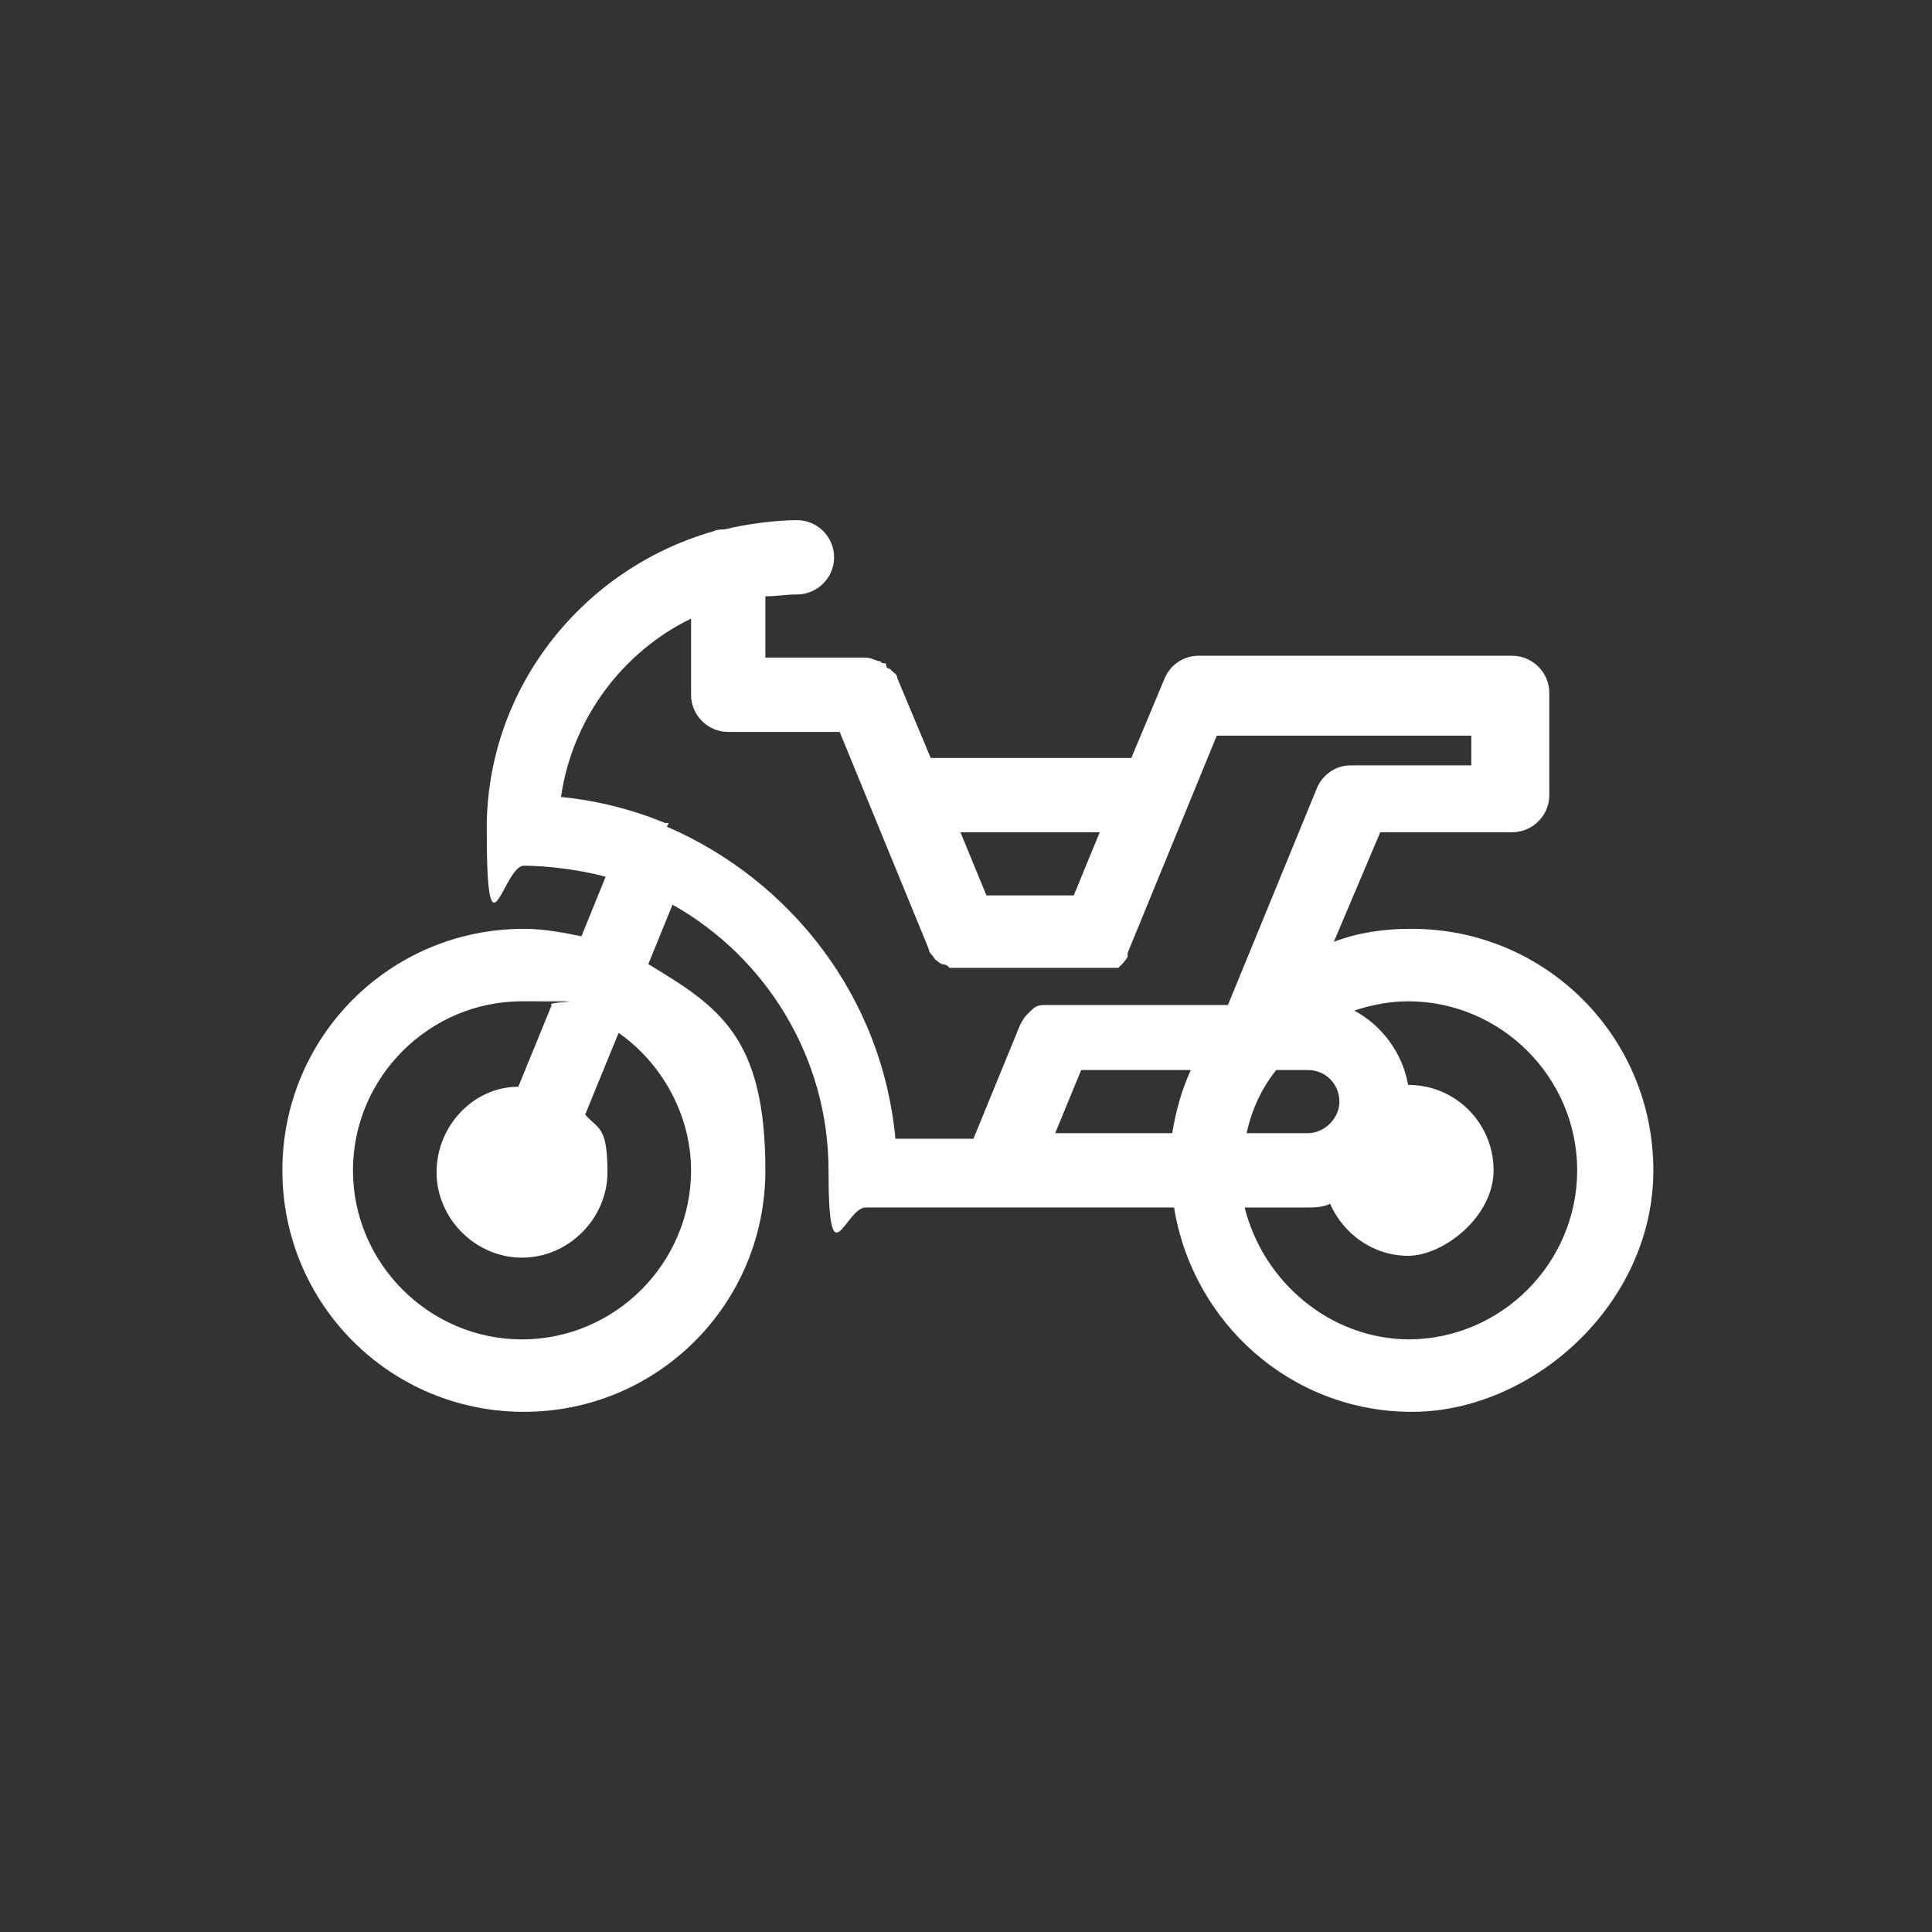 <svg xmlns="http://www.w3.org/2000/svg" id="Laag_1" version="1.1" viewBox="0 0 104 104"><rect x="0" y="0" width="104" height="104" fill="#333333" stroke="none"/><defs><style>.st0{fill:#fff}</style></defs><path d="M75.9 50c-1.4 0-2.8.2-4.1.7l2.5-5.9h7.1c1.1 0 2-.9 2-2v-5.5c0-1.1-.9-2-2-2H64.5c-.8 0-1.5.5-1.8 1.2l-1.8 4.3H50.1l-1.8-4.3s0-.2-.2-.3l-.2-.2s-.2 0-.2-.2-.2 0-.3-.2c-.2 0-.5-.2-.8-.2h-5.4v-3.3c.6 0 1.1-.1 1.7-.1 1.1 0 2-.9 2-2s-.9-2-2-2-2.7.2-3.9.5c-.2 0-.4 0-.6.1-7 2-12.2 8.4-12.2 16s.9 2 2 2 3 .2 4.4.6l-1.3 3.2c-1-.2-2-.4-3.1-.4-7.2 0-13 5.8-13 13s5.8 13 13 13 13-5.8 13-13-2.5-8.8-6.3-11.1l1.3-3.2c5 2.8 8.4 8.2 8.4 14.3s.9 2 2 2h16.6c1 6.2 6.3 11 12.8 11s13-5.8 13-13-5.8-13-13-13h-.1ZM37.2 63c0 5-4.1 9.1-9.1 9.1S19 68 19 63s4.1-9.1 9.1-9.1 1.1 0 1.6.2l-1.8 4.4c-2.4 0-4.4 2.1-4.4 4.6s2.1 4.6 4.6 4.6 4.6-2.1 4.6-4.6-.5-2.3-1.2-3.1l1.8-4.4c2.3 1.6 3.9 4.4 3.9 7.4Zm21-5.4h5.9c-.5 1.1-.8 2.2-1 3.4h-6.3l1.4-3.4Zm10.4 0h1.8c1 0 1.7.8 1.7 1.7s-.8 1.7-1.7 1.7h-3.3c.3-1.3.8-2.4 1.6-3.4Zm-9.4-12.8-1.4 3.4h-4.7l-1.4-3.4h7.6ZM36 44.3h-.2c-1.7-.7-3.6-1.2-5.6-1.4.6-4.2 3.3-7.8 7-9.6v4.1c0 1.1.9 2 2 2h6L50 51.1c0 .2.2.3.3.5 0 0 .2.2.4.3 0 0 .3 0 .4.2h9.1l.2-.2s.2-.2.3-.4v-.2l4.8-11.7h13.7v1.6h-6.5c-.8 0-1.5.5-1.8 1.2l-4.8 11.7h-9.8c-.3 0-.5 0-.8.3l-.2.2c-.2.2-.3.4-.4.6l-2.5 6.1h-4.2c-.7-7.6-5.6-13.9-12.3-16.8Zm39.9 27.8C71.6 72.1 68 69 67 65h3.3c.4 0 .9 0 1.3-.2.7 1.6 2.3 2.8 4.2 2.8s4.6-2.1 4.6-4.6-2-4.6-4.6-4.6c-.3-1.7-1.4-3.2-2.9-4 .9-.3 1.9-.5 2.9-.5 5 0 9.1 4.1 9.1 9.1s-4.1 9.1-9.1 9.1Z" class="st0"/></svg>